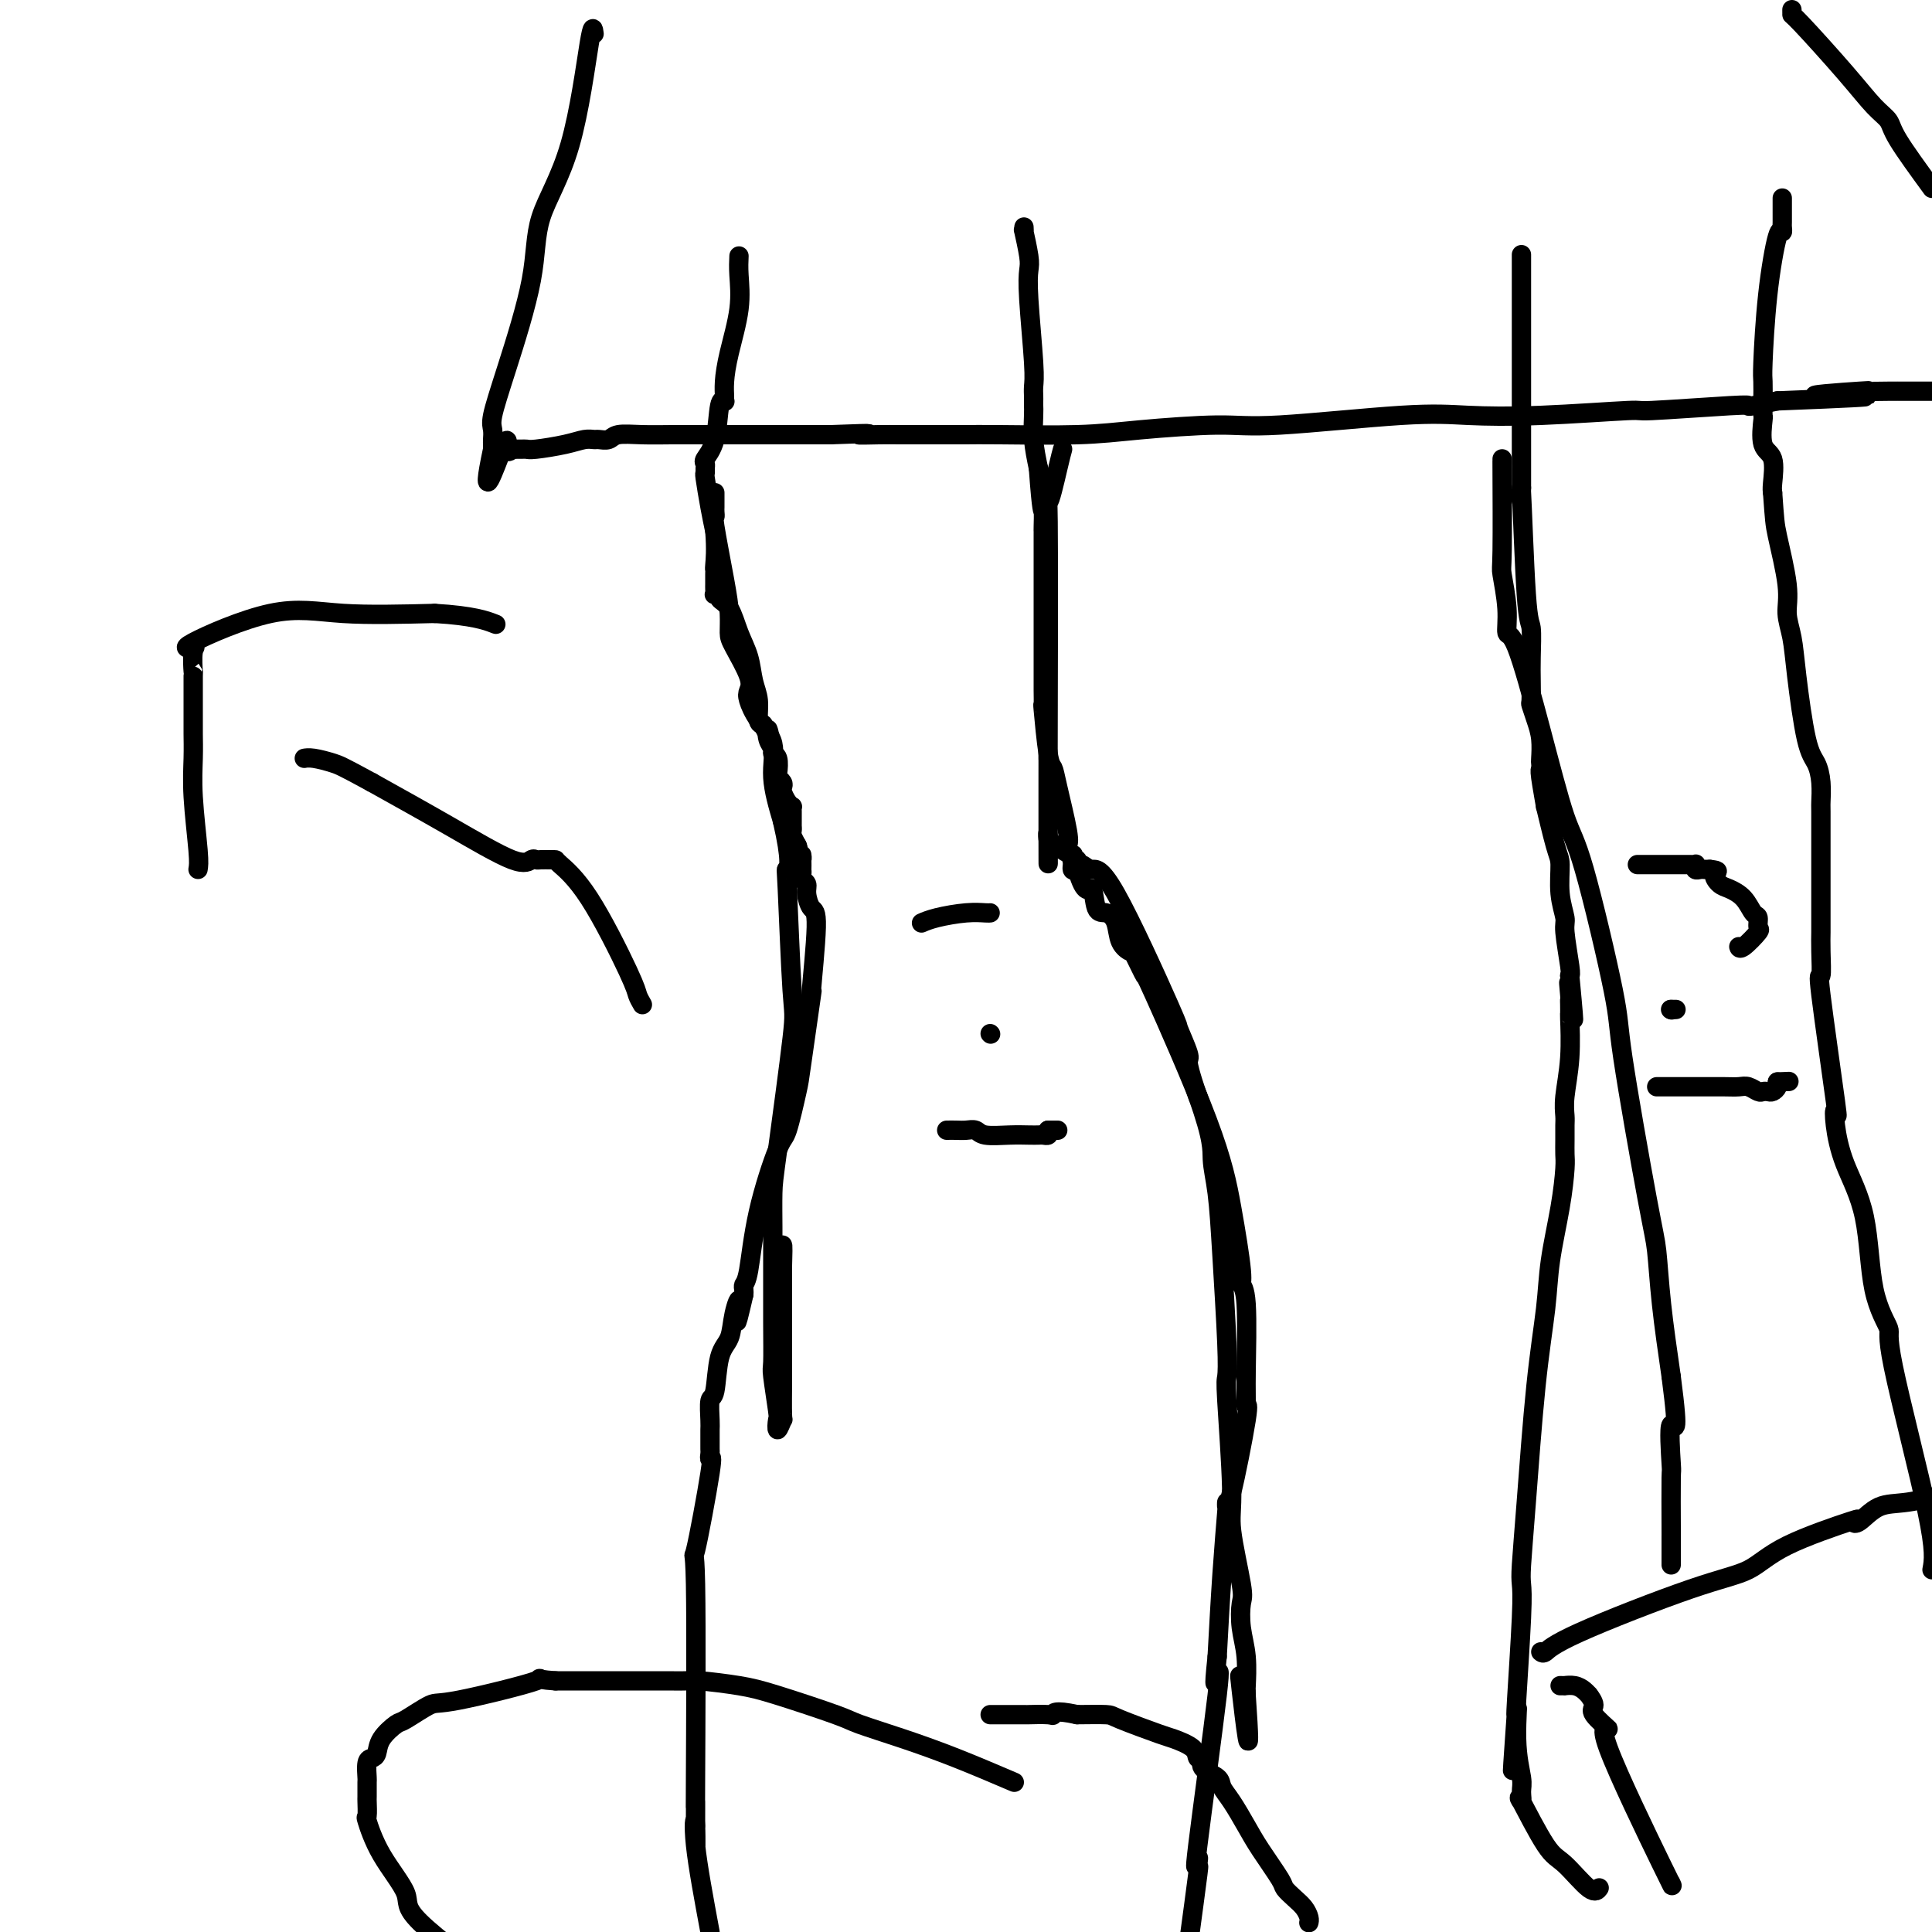 <svg viewBox='0 0 400 400' version='1.1' xmlns='http://www.w3.org/2000/svg' xmlns:xlink='http://www.w3.org/1999/xlink'><g fill='none' stroke='#000000' stroke-width='4' stroke-linecap='round' stroke-linejoin='round'><path d='M153,53c-0.053,1.128 -0.105,2.256 0,4c0.105,1.744 0.368,4.103 0,7c-0.368,2.897 -1.366,6.332 -2,9c-0.634,2.668 -0.905,4.569 -1,6c-0.095,1.431 -0.013,2.392 0,3c0.013,0.608 -0.043,0.863 0,1c0.043,0.137 0.183,0.155 0,0c-0.183,-0.155 -0.690,-0.484 -1,1c-0.310,1.484 -0.423,4.780 -1,7c-0.577,2.220 -1.620,3.364 -2,4c-0.380,0.636 -0.099,0.763 0,1c0.099,0.237 0.015,0.583 0,1c-0.015,0.417 0.037,0.906 0,1c-0.037,0.094 -0.164,-0.205 0,1c0.164,1.205 0.618,3.916 1,6c0.382,2.084 0.691,3.542 1,5'/><path d='M148,110c0.309,3.858 0.083,6.003 0,7c-0.083,0.997 -0.022,0.844 0,1c0.022,0.156 0.006,0.620 0,1c-0.006,0.380 -0.003,0.676 0,1c0.003,0.324 0.005,0.674 0,1c-0.005,0.326 -0.017,0.626 0,1c0.017,0.374 0.063,0.822 0,1c-0.063,0.178 -0.236,0.087 0,0c0.236,-0.087 0.879,-0.170 1,0c0.121,0.170 -0.280,0.594 0,1c0.280,0.406 1.242,0.796 2,2c0.758,1.204 1.313,3.223 2,5c0.687,1.777 1.507,3.313 2,5c0.493,1.687 0.658,3.524 1,5c0.342,1.476 0.861,2.590 1,4c0.139,1.410 -0.103,3.117 0,4c0.103,0.883 0.552,0.941 1,1'/><path d='M158,150c1.791,4.310 1.268,1.587 1,1c-0.268,-0.587 -0.282,0.964 0,2c0.282,1.036 0.859,1.559 1,2c0.141,0.441 -0.155,0.801 0,1c0.155,0.199 0.760,0.239 1,1c0.240,0.761 0.116,2.244 0,3c-0.116,0.756 -0.225,0.783 0,1c0.225,0.217 0.782,0.622 1,1c0.218,0.378 0.097,0.728 0,1c-0.097,0.272 -0.170,0.467 0,1c0.170,0.533 0.581,1.403 1,2c0.419,0.597 0.844,0.920 1,1c0.156,0.080 0.042,-0.085 0,0c-0.042,0.085 -0.011,0.418 0,1c0.011,0.582 0.002,1.412 0,2c-0.002,0.588 0.003,0.936 0,1c-0.003,0.064 -0.015,-0.154 0,0c0.015,0.154 0.055,0.680 0,1c-0.055,0.320 -0.207,0.432 0,1c0.207,0.568 0.773,1.591 1,2c0.227,0.409 0.113,0.205 0,0'/><path d='M165,175c1.309,4.293 1.083,2.526 1,2c-0.083,-0.526 -0.023,0.188 0,1c0.023,0.812 0.010,1.723 0,2c-0.010,0.277 -0.017,-0.079 0,0c0.017,0.079 0.060,0.592 0,1c-0.060,0.408 -0.221,0.709 0,1c0.221,0.291 0.826,0.571 1,1c0.174,0.429 -0.081,1.009 0,2c0.081,0.991 0.498,2.395 1,3c0.502,0.605 1.089,0.411 1,4c-0.089,3.589 -0.853,10.962 -1,13c-0.147,2.038 0.325,-1.260 0,1c-0.325,2.260 -1.445,10.079 -2,14c-0.555,3.921 -0.544,3.943 -1,6c-0.456,2.057 -1.380,6.148 -2,8c-0.620,1.852 -0.937,1.466 -2,4c-1.063,2.534 -2.873,7.988 -4,13c-1.127,5.012 -1.570,9.580 -2,12c-0.430,2.420 -0.847,2.690 -1,3c-0.153,0.310 -0.044,0.660 0,1c0.044,0.340 0.022,0.670 0,1'/><path d='M154,268c-2.340,10.149 -1.190,4.023 -1,2c0.190,-2.023 -0.580,0.057 -1,2c-0.420,1.943 -0.491,3.750 -1,5c-0.509,1.250 -1.457,1.945 -2,4c-0.543,2.055 -0.681,5.470 -1,7c-0.319,1.530 -0.817,1.173 -1,2c-0.183,0.827 -0.049,2.837 0,4c0.049,1.163 0.012,1.480 0,2c-0.012,0.520 -0.000,1.244 0,2c0.000,0.756 -0.011,1.545 0,2c0.011,0.455 0.045,0.577 0,1c-0.045,0.423 -0.170,1.146 0,1c0.170,-0.146 0.634,-1.161 0,3c-0.634,4.161 -2.366,13.499 -3,16c-0.634,2.501 -0.170,-1.835 0,7c0.170,8.835 0.046,30.840 0,40c-0.046,9.160 -0.013,5.474 0,5c0.013,-0.474 0.007,2.263 0,5'/><path d='M144,378c0.036,8.798 0.125,2.292 0,0c-0.125,-2.292 -0.464,-0.369 0,4c0.464,4.369 1.732,11.185 3,18'/><path d='M212,47c0.030,0.556 0.060,1.112 0,1c-0.060,-0.112 -0.208,-0.893 0,0c0.208,0.893 0.774,3.460 1,5c0.226,1.540 0.113,2.051 0,3c-0.113,0.949 -0.226,2.334 0,6c0.226,3.666 0.793,9.612 1,13c0.207,3.388 0.056,4.218 0,5c-0.056,0.782 -0.016,1.516 0,2c0.016,0.484 0.007,0.718 0,1c-0.007,0.282 -0.012,0.612 0,1c0.012,0.388 0.042,0.835 0,2c-0.042,1.165 -0.155,3.047 0,5c0.155,1.953 0.577,3.976 1,6'/><path d='M215,97c0.691,9.605 0.917,8.618 1,9c0.083,0.382 0.022,2.132 0,3c-0.022,0.868 -0.006,0.855 0,1c0.006,0.145 0.002,0.447 0,1c-0.002,0.553 -0.000,1.356 0,2c0.000,0.644 0.000,1.127 0,2c-0.000,0.873 -0.000,2.135 0,3c0.000,0.865 0.000,1.334 0,2c-0.000,0.666 -0.000,1.530 0,3c0.000,1.470 0.000,3.546 0,4c-0.000,0.454 -0.000,-0.715 0,0c0.000,0.715 0.000,3.314 0,5c-0.000,1.686 -0.001,2.457 0,4c0.001,1.543 0.003,3.856 0,5c-0.003,1.144 -0.012,1.117 0,2c0.012,0.883 0.043,2.674 0,3c-0.043,0.326 -0.162,-0.814 0,1c0.162,1.814 0.604,6.580 1,9c0.396,2.420 0.746,2.493 1,3c0.254,0.507 0.412,1.448 1,4c0.588,2.552 1.607,6.716 2,9c0.393,2.284 0.161,2.689 0,3c-0.161,0.311 -0.249,0.527 0,1c0.249,0.473 0.836,1.204 1,2c0.164,0.796 -0.096,1.656 0,2c0.096,0.344 0.548,0.172 1,0'/><path d='M223,180c1.726,5.935 2.541,3.771 3,4c0.459,0.229 0.561,2.850 1,4c0.439,1.150 1.215,0.829 2,1c0.785,0.171 1.577,0.833 2,2c0.423,1.167 0.475,2.838 1,4c0.525,1.162 1.523,1.817 2,2c0.477,0.183 0.435,-0.104 1,1c0.565,1.104 1.739,3.599 2,4c0.261,0.401 -0.390,-1.291 2,4c2.390,5.291 7.821,17.564 11,26c3.179,8.436 4.106,13.036 5,18c0.894,4.964 1.757,10.293 2,13c0.243,2.707 -0.132,2.793 0,3c0.132,0.207 0.770,0.535 1,4c0.230,3.465 0.051,10.065 0,14c-0.051,3.935 0.025,5.203 0,6c-0.025,0.797 -0.150,1.123 0,1c0.150,-0.123 0.577,-0.694 0,3c-0.577,3.694 -2.158,11.652 -3,15c-0.842,3.348 -0.947,2.085 -1,2c-0.053,-0.085 -0.056,1.008 0,1c0.056,-0.008 0.169,-1.118 0,1c-0.169,2.118 -0.620,7.462 -1,13c-0.380,5.538 -0.690,11.269 -1,17'/><path d='M252,343c-0.911,8.420 -0.188,4.969 0,4c0.188,-0.969 -0.160,0.545 0,0c0.160,-0.545 0.827,-3.149 0,4c-0.827,7.149 -3.148,24.052 -4,31c-0.852,6.948 -0.234,3.942 0,3c0.234,-0.942 0.083,0.181 0,1c-0.083,0.819 -0.099,1.336 0,1c0.099,-0.336 0.314,-1.525 0,1c-0.314,2.525 -1.157,8.762 -2,15'/><path d='M196,234c0.672,-0.008 1.344,-0.016 2,0c0.656,0.016 1.296,0.057 2,0c0.704,-0.057 1.474,-0.211 2,0c0.526,0.211 0.809,0.788 2,1c1.191,0.212 3.289,0.057 5,0c1.711,-0.057 3.033,-0.018 4,0c0.967,0.018 1.579,0.015 2,0c0.421,-0.015 0.652,-0.043 1,0c0.348,0.043 0.814,0.155 1,0c0.186,-0.155 0.093,-0.578 0,-1'/><path d='M217,234c3.500,0.000 1.750,0.000 0,0'/><path d='M191,191c-0.188,0.083 -0.376,0.166 0,0c0.376,-0.166 1.316,-0.580 3,-1c1.684,-0.420 4.111,-0.844 6,-1c1.889,-0.156 3.239,-0.042 4,0c0.761,0.042 0.932,0.012 1,0c0.068,-0.012 0.034,-0.006 0,0'/><path d='M205,214c0.000,0.000 0.100,0.100 0.1,0.1'/><path d='M315,53c0.000,-0.249 0.000,-0.498 0,0c0.000,0.498 0.000,1.742 0,4c0.000,2.258 0.000,5.531 0,10c0.000,4.469 0.000,10.134 0,16c0.000,5.866 0.000,11.933 0,18'/><path d='M315,101c-0.044,6.470 -0.156,-1.355 0,1c0.156,2.355 0.578,14.891 1,21c0.422,6.109 0.844,5.792 1,7c0.156,1.208 0.044,3.940 0,6c-0.044,2.060 -0.022,3.449 0,5c0.022,1.551 0.044,3.263 0,4c-0.044,0.737 -0.156,0.498 0,1c0.156,0.502 0.578,1.746 1,3c0.422,1.254 0.844,2.519 1,4c0.156,1.481 0.046,3.178 0,4c-0.046,0.822 -0.028,0.769 0,1c0.028,0.231 0.067,0.744 0,1c-0.067,0.256 -0.238,0.253 0,2c0.238,1.747 0.886,5.242 1,6c0.114,0.758 -0.305,-1.223 0,0c0.305,1.223 1.335,5.649 2,8c0.665,2.351 0.967,2.626 1,4c0.033,1.374 -0.201,3.846 0,6c0.201,2.154 0.837,3.990 1,5c0.163,1.010 -0.149,1.195 0,3c0.149,1.805 0.757,5.230 1,7c0.243,1.770 0.122,1.885 0,2'/><path d='M325,202c1.547,16.258 0.415,6.403 0,3c-0.415,-3.403 -0.111,-0.354 0,1c0.111,1.354 0.031,1.013 0,1c-0.031,-0.013 -0.012,0.303 0,1c0.012,0.697 0.017,1.776 0,2c-0.017,0.224 -0.057,-0.408 0,1c0.057,1.408 0.212,4.855 0,8c-0.212,3.145 -0.789,5.987 -1,8c-0.211,2.013 -0.056,3.196 0,4c0.056,0.804 0.013,1.227 0,2c-0.013,0.773 0.004,1.894 0,3c-0.004,1.106 -0.028,2.197 0,3c0.028,0.803 0.107,1.319 0,3c-0.107,1.681 -0.399,4.528 -1,8c-0.601,3.472 -1.510,7.570 -2,11c-0.490,3.430 -0.562,6.192 -1,10c-0.438,3.808 -1.241,8.662 -2,16c-0.759,7.338 -1.475,17.159 -2,24c-0.525,6.841 -0.859,10.703 -1,13c-0.141,2.297 -0.089,3.028 0,4c0.089,0.972 0.216,2.185 0,7c-0.216,4.815 -0.776,13.233 -1,17c-0.224,3.767 -0.112,2.884 0,2'/><path d='M314,354c-1.685,23.845 -0.398,7.457 0,2c0.398,-5.457 -0.094,0.018 0,4c0.094,3.982 0.773,6.471 1,8c0.227,1.529 0.001,2.097 0,3c-0.001,0.903 0.223,2.142 0,2c-0.223,-0.142 -0.893,-1.663 0,0c0.893,1.663 3.350,6.512 5,9c1.650,2.488 2.494,2.615 4,4c1.506,1.385 3.675,4.027 5,5c1.325,0.973 1.807,0.278 2,0c0.193,-0.278 0.096,-0.139 0,0'/><path d='M369,41c-0.000,0.181 -0.000,0.363 0,1c0.000,0.637 0.001,1.731 0,2c-0.001,0.269 -0.002,-0.287 0,0c0.002,0.287 0.008,1.415 0,2c-0.008,0.585 -0.030,0.626 0,1c0.030,0.374 0.113,1.082 0,1c-0.113,-0.082 -0.423,-0.952 -1,1c-0.577,1.952 -1.423,6.727 -2,12c-0.577,5.273 -0.886,11.044 -1,14c-0.114,2.956 -0.033,3.096 0,4c0.033,0.904 0.016,2.571 0,4c-0.016,1.429 -0.032,2.621 0,3c0.032,0.379 0.114,-0.053 0,1c-0.114,1.053 -0.422,3.592 0,5c0.422,1.408 1.575,1.687 2,3c0.425,1.313 0.121,3.661 0,5c-0.121,1.339 -0.061,1.670 0,2'/><path d='M367,102c0.411,5.690 0.438,6.415 1,9c0.562,2.585 1.659,7.031 2,10c0.341,2.969 -0.074,4.460 0,6c0.074,1.540 0.636,3.128 1,5c0.364,1.872 0.528,4.029 1,8c0.472,3.971 1.251,9.755 2,13c0.749,3.245 1.469,3.951 2,5c0.531,1.049 0.874,2.442 1,4c0.126,1.558 0.034,3.281 0,4c-0.034,0.719 -0.009,0.432 0,2c0.009,1.568 0.002,4.990 0,7c-0.002,2.010 0.000,2.608 0,5c-0.000,2.392 -0.003,6.578 0,9c0.003,2.422 0.012,3.080 0,4c-0.012,0.920 -0.045,2.100 0,4c0.045,1.900 0.169,4.518 0,5c-0.169,0.482 -0.630,-1.173 0,4c0.630,5.173 2.351,17.172 3,22c0.649,4.828 0.227,2.484 0,2c-0.227,-0.484 -0.259,0.894 0,3c0.259,2.106 0.809,4.942 2,8c1.191,3.058 3.024,6.340 4,11c0.976,4.660 1.096,10.699 2,15c0.904,4.301 2.593,6.864 3,8c0.407,1.136 -0.467,0.844 1,8c1.467,7.156 5.276,21.759 7,30c1.724,8.241 1.362,10.121 1,12'/><path d='M343,225c0.848,0.000 1.695,0.000 2,0c0.305,-0.000 0.066,-0.000 1,0c0.934,0.000 3.041,0.000 4,0c0.959,-0.000 0.770,-0.001 1,0c0.230,0.001 0.877,0.004 2,0c1.123,-0.004 2.720,-0.015 4,0c1.280,0.015 2.241,0.056 3,0c0.759,-0.056 1.316,-0.211 2,0c0.684,0.211 1.493,0.786 2,1c0.507,0.214 0.710,0.068 1,0c0.290,-0.068 0.666,-0.057 1,0c0.334,0.057 0.626,0.160 1,0c0.374,-0.160 0.832,-0.581 1,-1c0.168,-0.419 0.048,-0.834 0,-1c-0.048,-0.166 -0.024,-0.083 0,0'/><path d='M368,224c4.167,-0.167 2.083,-0.083 0,0'/><path d='M339,179c0.408,0.000 0.816,0.000 2,0c1.184,-0.000 3.143,-0.000 4,0c0.857,0.000 0.612,0.000 1,0c0.388,-0.000 1.411,-0.001 2,0c0.589,0.001 0.746,0.004 1,0c0.254,-0.004 0.607,-0.015 1,0c0.393,0.015 0.826,0.057 1,0c0.174,-0.057 0.088,-0.211 0,0c-0.088,0.211 -0.178,0.789 0,1c0.178,0.211 0.625,0.057 1,0c0.375,-0.057 0.679,-0.016 1,0c0.321,0.016 0.661,0.008 1,0'/><path d='M354,180c2.508,0.271 1.277,0.448 1,1c-0.277,0.552 0.399,1.481 1,2c0.601,0.519 1.127,0.630 2,1c0.873,0.370 2.093,1.000 3,2c0.907,1.000 1.501,2.370 2,3c0.499,0.630 0.904,0.519 1,1c0.096,0.481 -0.118,1.554 0,2c0.118,0.446 0.568,0.264 0,1c-0.568,0.736 -2.153,2.391 -3,3c-0.847,0.609 -0.956,0.174 -1,0c-0.044,-0.174 -0.022,-0.087 0,0'/><path d='M346,209c0.000,0.000 0.100,0.100 0.1,0.1'/><path d='M346,209c-0.111,0.000 -0.222,0.000 0,0c0.222,0.000 0.778,0.000 1,0c0.222,-0.000 0.111,0.000 0,0'/><path d='M123,7c-0.145,-1.150 -0.289,-2.299 -1,2c-0.711,4.299 -1.988,14.048 -4,21c-2.012,6.952 -4.760,11.108 -6,15c-1.240,3.892 -0.973,7.519 -2,13c-1.027,5.481 -3.347,12.816 -5,18c-1.653,5.184 -2.639,8.216 -3,10c-0.361,1.784 -0.097,2.321 0,3c0.097,0.679 0.026,1.502 0,2c-0.026,0.498 -0.007,0.673 0,1c0.007,0.327 0.002,0.808 0,1c-0.002,0.192 -0.001,0.096 0,0'/><path d='M102,93c-2.839,13.304 0.563,3.565 2,0c1.437,-3.565 0.910,-0.955 1,0c0.090,0.955 0.798,0.256 1,0c0.202,-0.256 -0.101,-0.068 0,0c0.101,0.068 0.606,0.015 1,0c0.394,-0.015 0.675,0.006 1,0c0.325,-0.006 0.693,-0.040 1,0c0.307,0.040 0.554,0.154 2,0c1.446,-0.154 4.093,-0.576 6,-1c1.907,-0.424 3.075,-0.849 4,-1c0.925,-0.151 1.606,-0.026 2,0c0.394,0.026 0.500,-0.046 1,0c0.500,0.046 1.394,0.208 2,0c0.606,-0.208 0.922,-0.788 2,-1c1.078,-0.212 2.917,-0.057 5,0c2.083,0.057 4.412,0.015 6,0c1.588,-0.015 2.437,-0.004 3,0c0.563,0.004 0.840,0.001 1,0c0.160,-0.001 0.205,-0.000 1,0c0.795,0.000 2.342,0.000 3,0c0.658,-0.000 0.428,-0.000 1,0c0.572,0.000 1.947,0.000 3,0c1.053,-0.000 1.783,-0.000 4,0c2.217,0.000 5.919,0.000 9,0c3.081,-0.000 5.540,-0.000 8,0'/><path d='M172,90c11.992,-0.464 6.972,-0.124 6,0c-0.972,0.124 2.105,0.033 4,0c1.895,-0.033 2.608,-0.009 4,0c1.392,0.009 3.464,0.003 5,0c1.536,-0.003 2.536,-0.003 4,0c1.464,0.003 3.390,0.011 5,0c1.610,-0.011 2.902,-0.039 7,0c4.098,0.039 11.002,0.147 16,0c4.998,-0.147 8.091,-0.547 13,-1c4.909,-0.453 11.634,-0.957 16,-1c4.366,-0.043 6.374,0.377 13,0c6.626,-0.377 17.869,-1.550 25,-2c7.131,-0.450 10.149,-0.177 14,0c3.851,0.177 8.534,0.257 15,0c6.466,-0.257 14.713,-0.853 18,-1c3.287,-0.147 1.613,0.154 5,0c3.387,-0.154 11.836,-0.763 16,-1c4.164,-0.237 4.044,-0.102 4,0c-0.044,0.102 -0.013,0.172 1,0c1.013,-0.172 3.006,-0.586 5,-1'/><path d='M368,83c31.892,-1.249 13.624,-0.870 9,-1c-4.624,-0.130 4.398,-0.767 8,-1c3.602,-0.233 1.784,-0.062 2,0c0.216,0.062 2.467,0.017 4,0c1.533,-0.017 2.349,-0.004 3,0c0.651,0.004 1.137,0.001 2,0c0.863,-0.001 2.104,-0.000 3,0c0.896,0.000 1.448,0.000 2,0'/><path d='M371,2c0.004,0.448 0.008,0.896 0,1c-0.008,0.104 -0.028,-0.136 2,2c2.028,2.136 6.104,6.650 9,10c2.896,3.350 4.611,5.537 6,7c1.389,1.463 2.451,2.202 3,3c0.549,0.798 0.585,1.657 2,4c1.415,2.343 4.207,6.172 7,10'/><path d='M210,369c-4.081,-1.743 -8.162,-3.485 -12,-5c-3.838,-1.515 -7.432,-2.801 -11,-4c-3.568,-1.199 -7.109,-2.311 -9,-3c-1.891,-0.689 -2.131,-0.955 -5,-2c-2.869,-1.045 -8.368,-2.868 -12,-4c-3.632,-1.132 -5.396,-1.571 -8,-2c-2.604,-0.429 -6.047,-0.847 -8,-1c-1.953,-0.153 -2.415,-0.041 -3,0c-0.585,0.041 -1.292,0.011 -4,0c-2.708,-0.011 -7.417,-0.003 -10,0c-2.583,0.003 -3.042,0.001 -4,0c-0.958,-0.001 -2.417,-0.000 -4,0c-1.583,0.000 -3.292,0.000 -5,0'/><path d='M115,348c-5.891,-0.394 -1.618,-0.878 -4,0c-2.382,0.878 -11.419,3.120 -16,4c-4.581,0.880 -4.705,0.400 -6,1c-1.295,0.600 -3.761,2.280 -5,3c-1.239,0.720 -1.250,0.481 -2,1c-0.750,0.519 -2.239,1.796 -3,3c-0.761,1.204 -0.792,2.334 -1,3c-0.208,0.666 -0.592,0.869 -1,1c-0.408,0.131 -0.842,0.190 -1,1c-0.158,0.810 -0.042,2.372 0,3c0.042,0.628 0.010,0.321 0,1c-0.010,0.679 0.003,2.345 0,3c-0.003,0.655 -0.024,0.300 0,1c0.024,0.700 0.091,2.454 0,3c-0.091,0.546 -0.339,-0.116 0,1c0.339,1.116 1.266,4.011 3,7c1.734,2.989 4.274,6.074 5,8c0.726,1.926 -0.364,2.693 3,6c3.364,3.307 11.182,9.153 19,15'/><path d='M271,398c-0.018,0.065 -0.037,0.130 0,0c0.037,-0.130 0.129,-0.454 0,-1c-0.129,-0.546 -0.478,-1.314 -1,-2c-0.522,-0.686 -1.217,-1.291 -2,-2c-0.783,-0.709 -1.655,-1.523 -2,-2c-0.345,-0.477 -0.163,-0.617 -1,-2c-0.837,-1.383 -2.694,-4.009 -4,-6c-1.306,-1.991 -2.060,-3.348 -3,-5c-0.940,-1.652 -2.065,-3.599 -3,-5c-0.935,-1.401 -1.680,-2.255 -2,-3c-0.320,-0.745 -0.215,-1.382 -1,-2c-0.785,-0.618 -2.459,-1.216 -3,-2c-0.541,-0.784 0.051,-1.752 0,-2c-0.051,-0.248 -0.746,0.225 -1,0c-0.254,-0.225 -0.067,-1.146 -1,-2c-0.933,-0.854 -2.985,-1.640 -4,-2c-1.015,-0.360 -0.994,-0.292 -3,-1c-2.006,-0.708 -6.040,-2.191 -8,-3c-1.960,-0.809 -1.846,-0.946 -3,-1c-1.154,-0.054 -3.577,-0.027 -6,0'/><path d='M223,355c-4.850,-1.083 -4.975,-0.290 -5,0c-0.025,0.290 0.051,0.078 -1,0c-1.051,-0.078 -3.231,-0.021 -4,0c-0.769,0.021 -0.129,0.006 -1,0c-0.871,-0.006 -3.253,-0.001 -4,0c-0.747,0.001 0.140,0.000 0,0c-0.140,-0.000 -1.307,-0.000 -2,0c-0.693,0.000 -0.912,0.000 -1,0c-0.088,-0.000 -0.044,-0.000 0,0'/><path d='M319,342c0.240,0.204 0.481,0.409 1,0c0.519,-0.409 1.318,-1.431 7,-4c5.682,-2.569 16.247,-6.685 23,-9c6.753,-2.315 9.695,-2.828 12,-4c2.305,-1.172 3.973,-3.004 8,-5c4.027,-1.996 10.411,-4.155 13,-5c2.589,-0.845 1.382,-0.376 1,0c-0.382,0.376 0.063,0.657 1,0c0.937,-0.657 2.368,-2.254 4,-3c1.632,-0.746 3.466,-0.642 6,-1c2.534,-0.358 5.767,-1.179 9,-2'/><path d='M346,390c-0.114,-0.248 -0.228,-0.497 0,0c0.228,0.497 0.798,1.739 -2,-4c-2.798,-5.739 -8.964,-18.460 -11,-24c-2.036,-5.540 0.058,-3.900 0,-4c-0.058,-0.100 -2.266,-1.938 -3,-3c-0.734,-1.062 0.008,-1.346 0,-2c-0.008,-0.654 -0.766,-1.678 -1,-2c-0.234,-0.322 0.058,0.057 0,0c-0.058,-0.057 -0.464,-0.551 -1,-1c-0.536,-0.449 -1.202,-0.852 -2,-1c-0.798,-0.148 -1.729,-0.040 -2,0c-0.271,0.040 0.119,0.011 0,0c-0.119,-0.011 -0.748,-0.003 -1,0c-0.252,0.003 -0.126,0.002 0,0'/><path d='M133,208c-0.392,-0.679 -0.784,-1.359 -1,-2c-0.216,-0.641 -0.256,-1.244 -2,-5c-1.744,-3.756 -5.192,-10.667 -8,-15c-2.808,-4.333 -4.976,-6.089 -6,-7c-1.024,-0.911 -0.904,-0.978 -1,-1c-0.096,-0.022 -0.409,-0.001 -1,0c-0.591,0.001 -1.459,-0.019 -2,0c-0.541,0.019 -0.756,0.077 -1,0c-0.244,-0.077 -0.519,-0.289 -1,0c-0.481,0.289 -1.168,1.078 -4,0c-2.832,-1.078 -7.809,-4.022 -13,-7c-5.191,-2.978 -10.595,-5.989 -16,-9'/><path d='M77,162c-6.088,-3.321 -6.807,-3.622 -8,-4c-1.193,-0.378 -2.860,-0.833 -4,-1c-1.140,-0.167 -1.754,-0.048 -2,0c-0.246,0.048 -0.123,0.024 0,0'/><path d='M41,180c0.113,-0.651 0.227,-1.302 0,-4c-0.227,-2.698 -0.793,-7.443 -1,-11c-0.207,-3.557 -0.055,-5.926 0,-8c0.055,-2.074 0.014,-3.852 0,-5c-0.014,-1.148 -0.000,-1.667 0,-4c0.000,-2.333 -0.013,-6.479 0,-8c0.013,-1.521 0.053,-0.416 0,-1c-0.053,-0.584 -0.198,-2.857 0,-4c0.198,-1.143 0.738,-1.157 0,-1c-0.738,0.157 -2.755,0.485 0,-1c2.755,-1.485 10.280,-4.785 16,-6c5.720,-1.215 9.634,-0.347 15,0c5.366,0.347 12.183,0.174 19,0'/><path d='M90,127c7.956,0.444 10.844,1.556 12,2c1.156,0.444 0.578,0.222 0,0'/><path d='M148,102c0.000,0.334 0.001,0.668 0,1c-0.001,0.332 -0.002,0.661 0,1c0.002,0.339 0.007,0.686 0,1c-0.007,0.314 -0.026,0.593 0,1c0.026,0.407 0.098,0.942 0,1c-0.098,0.058 -0.365,-0.360 0,2c0.365,2.360 1.363,7.500 2,11c0.637,3.500 0.913,5.361 1,7c0.087,1.639 -0.016,3.057 0,4c0.016,0.943 0.152,1.413 1,3c0.848,1.587 2.407,4.292 3,6c0.593,1.708 0.220,2.421 0,3c-0.220,0.579 -0.288,1.025 0,2c0.288,0.975 0.933,2.478 2,4c1.067,1.522 2.557,3.064 3,5c0.443,1.936 -0.159,4.268 0,7c0.159,2.732 1.080,5.866 2,9'/><path d='M162,170c1.941,8.378 1.294,9.823 1,10c-0.294,0.177 -0.237,-0.914 0,4c0.237,4.914 0.652,15.834 1,21c0.348,5.166 0.629,4.580 0,10c-0.629,5.420 -2.169,16.846 -3,23c-0.831,6.154 -0.955,7.036 -1,9c-0.045,1.964 -0.012,5.012 0,7c0.012,1.988 0.004,2.918 0,4c-0.004,1.082 -0.002,2.315 0,3c0.002,0.685 0.004,0.821 0,3c-0.004,2.179 -0.015,6.399 0,10c0.015,3.601 0.056,6.582 0,8c-0.056,1.418 -0.207,1.272 0,3c0.207,1.728 0.774,5.331 1,7c0.226,1.669 0.113,1.404 0,2c-0.113,0.596 -0.226,2.053 0,2c0.226,-0.053 0.793,-1.617 1,-2c0.207,-0.383 0.056,0.413 0,-1c-0.056,-1.413 -0.015,-5.037 0,-7c0.015,-1.963 0.004,-2.266 0,-3c-0.004,-0.734 -0.001,-1.898 0,-4c0.001,-2.102 0.000,-5.143 0,-7c-0.000,-1.857 -0.000,-2.531 0,-4c0.000,-1.469 0.000,-3.735 0,-6'/><path d='M162,262c0.155,-5.881 0.042,-3.583 0,-3c-0.042,0.583 -0.012,-0.548 0,-1c0.012,-0.452 0.006,-0.226 0,0'/><path d='M220,93c-0.196,0.702 -0.392,1.404 -1,4c-0.608,2.596 -1.627,7.087 -2,7c-0.373,-0.087 -0.100,-4.753 0,4c0.100,8.753 0.027,30.925 0,41c-0.027,10.075 -0.007,8.053 0,8c0.007,-0.053 0.002,1.862 0,5c-0.002,3.138 -0.001,7.499 0,9c0.001,1.501 0.000,0.143 0,0c-0.000,-0.143 -0.000,0.928 0,2'/><path d='M217,173c0.012,10.918 0.044,3.713 0,1c-0.044,-2.713 -0.162,-0.933 0,0c0.162,0.933 0.604,1.019 1,1c0.396,-0.019 0.746,-0.145 1,0c0.254,0.145 0.412,0.559 1,1c0.588,0.441 1.607,0.907 2,1c0.393,0.093 0.160,-0.187 0,0c-0.160,0.187 -0.248,0.839 0,1c0.248,0.161 0.831,-0.171 1,0c0.169,0.171 -0.076,0.843 0,1c0.076,0.157 0.473,-0.201 1,0c0.527,0.201 1.182,0.961 2,1c0.818,0.039 1.798,-0.644 5,5c3.202,5.644 8.626,17.616 11,23c2.374,5.384 1.697,4.180 2,5c0.303,0.820 1.586,3.663 2,5c0.414,1.337 -0.042,1.168 0,2c0.042,0.832 0.584,2.666 1,4c0.416,1.334 0.708,2.167 1,3'/><path d='M248,227c3.261,9.158 2.912,11.053 3,13c0.088,1.947 0.611,3.946 1,7c0.389,3.054 0.645,7.163 1,13c0.355,5.837 0.811,13.401 1,18c0.189,4.599 0.111,6.234 0,7c-0.111,0.766 -0.254,0.664 0,5c0.254,4.336 0.904,13.110 1,18c0.096,4.890 -0.363,5.898 0,9c0.363,3.102 1.547,8.299 2,11c0.453,2.701 0.174,2.905 0,4c-0.174,1.095 -0.243,3.082 0,5c0.243,1.918 0.797,3.768 1,6c0.203,2.232 0.054,4.846 0,6c-0.054,1.154 -0.015,0.849 0,1c0.015,0.151 0.004,0.757 0,1c-0.004,0.243 -0.002,0.121 0,0'/><path d='M258,351c1.321,19.005 -0.378,4.518 -1,-1c-0.622,-5.518 -0.167,-2.067 0,-1c0.167,1.067 0.045,-0.250 0,-1c-0.045,-0.750 -0.012,-0.933 0,-1c0.012,-0.067 0.003,-0.019 0,0c-0.003,0.019 -0.002,0.010 0,0'/><path d='M311,95c0.002,0.653 0.005,1.307 0,1c-0.005,-0.307 -0.016,-1.573 0,2c0.016,3.573 0.061,11.986 0,16c-0.061,4.014 -0.226,3.631 0,5c0.226,1.369 0.844,4.492 1,7c0.156,2.508 -0.149,4.402 0,5c0.149,0.598 0.752,-0.100 2,3c1.248,3.100 3.143,9.997 5,17c1.857,7.003 3.677,14.113 5,18c1.323,3.887 2.147,4.551 4,11c1.853,6.449 4.733,18.682 6,25c1.267,6.318 0.920,6.721 2,14c1.080,7.279 3.589,21.436 5,29c1.411,7.564 1.726,8.537 2,11c0.274,2.463 0.507,6.418 1,11c0.493,4.582 1.247,9.791 2,15'/><path d='M346,285c1.856,14.163 0.497,9.569 0,10c-0.497,0.431 -0.133,5.887 0,8c0.133,2.113 0.036,0.885 0,3c-0.036,2.115 -0.010,7.575 0,10c0.010,2.425 0.003,1.816 0,2c-0.003,0.184 -0.001,1.160 0,2c0.001,0.840 0.000,1.545 0,2c-0.000,0.455 -0.000,0.661 0,1c0.000,0.339 0.000,0.811 0,1c-0.000,0.189 -0.000,0.094 0,0'/></g>
</svg>
